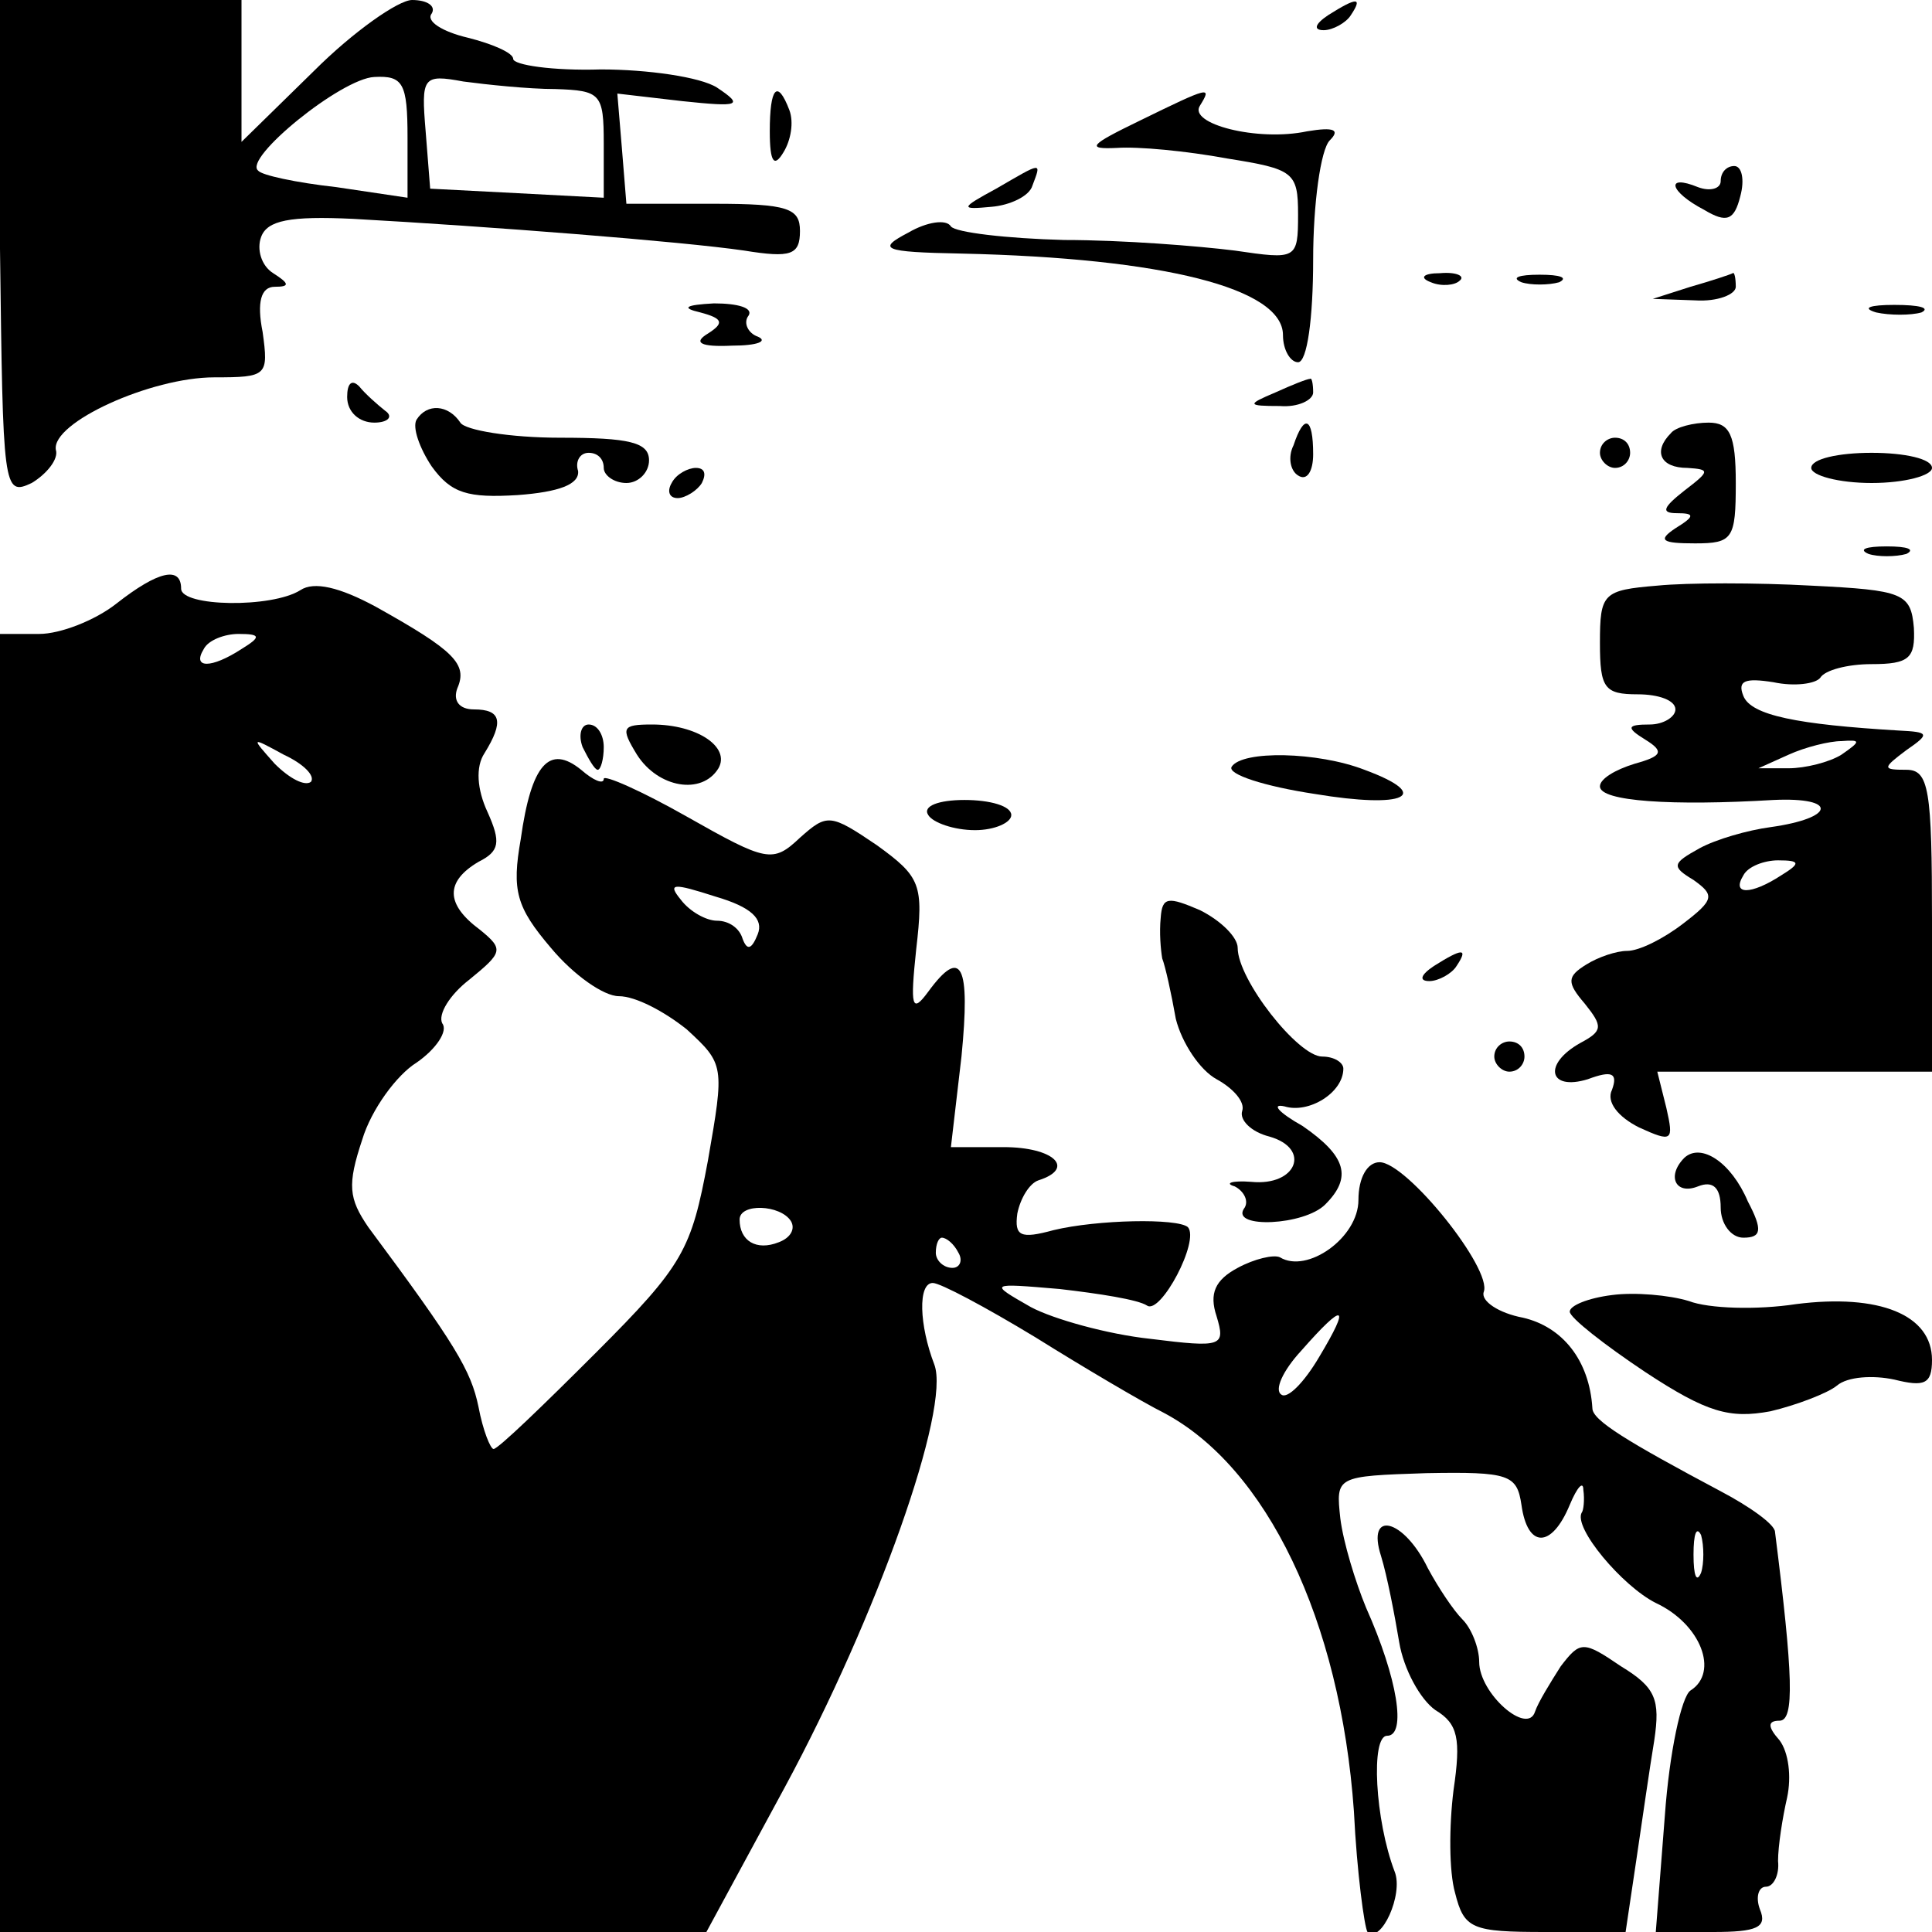 <?xml version="1.0" standalone="no"?>
<!DOCTYPE svg PUBLIC "-//W3C//DTD SVG 20010904//EN"
 "http://www.w3.org/TR/2001/REC-SVG-20010904/DTD/svg10.dtd">
<svg version="1.0" xmlns="http://www.w3.org/2000/svg"
 width="128pt" height="128pt" viewBox="0 0 128 128"
 preserveAspectRatio="xMidYMid meet">
<g transform="translate(0,128) scale(0.1,-0.1)"
fill="#000000" stroke="none">
<path d="M0 1115 c2 -159 2 -164 21 -155 10 6 18 16 16 22 -3 18 63 48 105 48
35 0 36 1 32 30 -4 20 -1 30 8 30 10 0 10 2 -1 9 -8 5 -11 16 -8 24 4 11 19
14 61 12 90 -5 218 -15 259 -21 31 -5 37 -3 37 13 0 15 -8 18 -57 18 l-58 0
-3 37 -3 36 43 -5 c38 -4 41 -3 23 9 -11 7 -46 12 -77 12 -32 -1 -58 3 -58 7
0 4 -14 10 -30 14 -17 4 -28 11 -24 16 3 5 -3 9 -13 9 -9 0 -39 -21 -65 -47
l-48 -47 0 47 0 47 -80 0 -81 0 1 -165z m270 74 l0 -40 -47 7 c-27 3 -50 8
-52 11 -10 8 55 61 77 62 19 1 22 -4 22 -40z m98 32 c30 -1 32 -3 32 -36 l0
-36 -57 3 -58 3 -3 38 c-3 36 -2 38 25 33 15 -2 43 -5 61 -5z"/>
<path d="M880 1270 c-9 -6 -10 -10 -3 -10 6 0 15 5 18 10 8 12 4 12 -15 0z"/>
<path d="M510 1193 c0 -21 3 -24 9 -14 5 8 7 20 4 28 -8 21 -13 15 -13 -14z"/>
<path d="M755 1200 c-33 -16 -36 -19 -15 -18 14 1 46 -2 73 -7 44 -7 47 -9 47
-37 0 -30 -1 -30 -42 -24 -24 3 -74 7 -113 7 -38 1 -72 5 -75 9 -3 5 -16 3
-28 -4 -21 -11 -18 -13 35 -14 134 -3 213 -23 213 -54 0 -10 5 -18 10 -18 6 0
10 29 10 68 0 37 5 73 11 79 7 7 3 9 -15 6 -33 -7 -79 5 -71 17 8 13 7 13 -40
-10z"/>
<path d="M660 1155 c-24 -13 -24 -14 -3 -12 12 1 25 7 27 14 6 16 7 16 -24 -2z"/>
<path d="M1140 1160 c0 -5 -7 -7 -15 -4 -22 9 -19 -3 4 -15 15 -9 20 -7 24 9
3 11 1 20 -4 20 -5 0 -9 -4 -9 -10z"/>
<path d="M948 1093 c7 -3 16 -2 19 1 4 3 -2 6 -13 5 -11 0 -14 -3 -6 -6z"/>
<path d="M1008 1093 c6 -2 18 -2 25 0 6 3 1 5 -13 5 -14 0 -19 -2 -12 -5z"/>
<path d="M1120 1090 l-25 -8 28 -1 c15 -1 27 4 27 9 0 6 -1 10 -2 9 -2 -1 -14
-5 -28 -9z"/>
<path d="M464 1073 c15 -4 16 -7 5 -14 -10 -6 -5 -9 16 -8 17 0 24 3 17 6 -6
2 -10 9 -6 14 3 5 -7 8 -23 8 -19 -1 -22 -3 -9 -6z"/>
<path d="M1243 1073 c9 -2 23 -2 30 0 6 3 -1 5 -18 5 -16 0 -22 -2 -12 -5z"/>
<path d="M230 1017 c0 -10 8 -17 18 -17 9 0 13 4 7 8 -5 4 -13 11 -17 16 -5 5
-8 2 -8 -7z"/>
<path d="M845 1020 c-19 -8 -19 -9 3 -9 12 -1 22 4 22 9 0 6 -1 10 -2 9 -2 0
-12 -4 -23 -9z"/>
<path d="M276 1002 c-3 -5 2 -19 10 -31 13 -18 24 -21 57 -19 27 2 41 7 40 16
-2 6 1 12 7 12 6 0 10 -4 10 -10 0 -5 7 -10 15 -10 8 0 15 7 15 15 0 12 -13
15 -59 15 -33 0 -63 5 -66 10 -8 12 -22 13 -29 2z"/>
<path d="M857 985 c-4 -8 -2 -17 3 -20 6 -4 10 3 10 14 0 25 -6 27 -13 6z"/>
<path d="M1107 993 c-12 -12 -7 -23 11 -23 15 -1 15 -2 -2 -15 -14 -11 -16
-15 -5 -15 12 0 12 -2 -1 -10 -12 -8 -9 -10 13 -10 25 0 27 3 27 40 0 32 -4
40 -18 40 -10 0 -22 -3 -25 -7z"/>
<path d="M1060 980 c0 -5 5 -10 10 -10 6 0 10 5 10 10 0 6 -4 10 -10 10 -5 0
-10 -4 -10 -10z"/>
<path d="M1200 970 c0 -5 18 -10 40 -10 22 0 40 5 40 10 0 6 -18 10 -40 10
-22 0 -40 -4 -40 -10z"/>
<path d="M445 960 c-3 -5 -2 -10 4 -10 5 0 13 5 16 10 3 6 2 10 -4 10 -5 0
-13 -4 -16 -10z"/>
<path d="M1238 913 c6 -2 18 -2 25 0 6 3 1 5 -13 5 -14 0 -19 -2 -12 -5z"/>
<path d="M77 880 c-14 -11 -37 -20 -51 -20 l-26 0 0 -430 0 -430 234 0 234 0
52 96 c61 113 110 251 99 280 -10 26 -11 54 -1 54 5 0 35 -16 68 -36 32 -20
71 -43 85 -50 68 -36 117 -137 126 -264 2 -41 7 -77 9 -80 9 -8 24 25 18 40
-13 34 -16 90 -5 90 13 0 7 38 -14 85 -7 17 -15 43 -17 59 -3 28 -3 28 57 30
55 1 60 -1 63 -21 4 -29 20 -29 32 0 5 12 9 16 9 10 1 -7 0 -14 -1 -15 -6 -10
27 -49 49 -60 30 -14 42 -46 23 -58 -6 -4 -14 -41 -17 -83 l-6 -77 38 0 c29 0
36 3 31 15 -3 8 -1 15 4 15 5 0 9 8 8 17 0 10 3 29 6 42 3 14 1 30 -5 38 -8 9
-8 13 0 13 10 0 9 30 -3 125 0 5 -17 17 -36 27 -62 33 -85 47 -85 55 -2 32
-20 54 -46 60 -16 3 -28 11 -26 17 6 15 -51 86 -69 86 -8 0 -14 -10 -14 -25 0
-25 -34 -49 -52 -38 -4 2 -17 -1 -28 -7 -15 -8 -19 -17 -14 -32 6 -20 4 -21
-44 -15 -28 3 -64 13 -79 21 -28 16 -28 16 19 12 26 -3 52 -7 58 -11 9 -6 35
43 27 52 -7 6 -60 5 -89 -2 -22 -6 -26 -4 -24 11 2 10 8 20 14 22 25 8 10 22
-23 22 l-35 0 7 60 c6 61 0 73 -22 43 -11 -15 -12 -10 -8 28 5 43 3 48 -26 69
-31 21 -33 21 -51 5 -18 -17 -22 -16 -75 14 -30 17 -55 28 -55 25 0 -4 -7 -1
-15 6 -21 17 -33 4 -40 -46 -6 -34 -3 -45 20 -72 15 -18 35 -32 45 -32 11 0
30 -10 45 -22 25 -23 25 -24 14 -87 -11 -59 -16 -69 -74 -127 -35 -35 -65 -64
-68 -64 -2 0 -7 12 -10 28 -5 24 -15 41 -73 119 -13 19 -14 28 -4 58 6 20 23
43 36 51 13 9 21 21 17 26 -3 6 5 19 18 29 22 18 23 20 7 33 -23 17 -23 32 -1
45 14 7 15 13 6 33 -7 15 -8 30 -2 39 13 21 11 29 -7 29 -10 0 -14 6 -11 14 7
16 -2 25 -54 54 -24 13 -41 17 -50 11 -19 -12 -79 -11 -79 1 0 15 -15 12 -43
-10z m83 -30 c-20 -13 -33 -13 -25 0 3 6 14 10 23 10 15 0 15 -2 2 -10z m46
-88 c-4 -3 -14 2 -24 12 -16 18 -16 18 6 6 13 -6 21 -14 18 -18z m296 -101
c-4 -10 -7 -11 -10 -3 -2 7 -9 12 -17 12 -7 0 -18 6 -24 14 -9 11 -5 11 23 2
24 -7 32 -15 28 -25z m22 -190 c3 -5 0 -11 -8 -14 -15 -6 -26 1 -26 15 0 11
27 10 34 -1z m111 -21 c3 -5 1 -10 -4 -10 -6 0 -11 5 -11 10 0 6 2 10 4 10 3
0 8 -4 11 -10z m239 -69 c-10 -17 -21 -28 -25 -25 -5 3 1 16 13 29 29 33 33
31 12 -4z m253 -143 c-3 -7 -5 -2 -5 12 0 14 2 19 5 13 2 -7 2 -19 0 -25z"/>
<path d="M1098 892 c-36 -3 -38 -5 -38 -38 0 -30 3 -34 25 -34 14 0 25 -4 25
-10 0 -5 -8 -10 -17 -10 -15 0 -16 -2 -3 -10 13 -8 11 -11 -7 -16 -13 -4 -23
-10 -23 -15 0 -10 48 -13 115 -9 43 2 41 -12 -2 -18 -15 -2 -36 -8 -47 -14
-18 -10 -19 -12 -4 -21 14 -10 14 -13 -7 -29 -13 -10 -29 -18 -37 -18 -7 0
-19 -4 -27 -9 -13 -8 -13 -12 -1 -26 12 -15 12 -18 -3 -26 -25 -14 -21 -32 5
-24 16 6 20 4 16 -7 -4 -8 4 -18 18 -25 22 -10 23 -9 18 13 l-6 24 91 0 91 0
0 100 c0 87 -2 100 -17 100 -16 0 -16 1 0 13 16 11 15 12 -5 13 -67 4 -98 10
-103 23 -4 10 1 12 20 9 14 -3 28 -1 31 3 3 5 18 9 34 9 25 0 29 4 28 24 -2
23 -7 25 -68 28 -36 2 -82 2 -102 0z m122 -112 c-8 -5 -24 -9 -35 -9 l-20 0
20 9 c11 5 27 9 35 9 13 1 13 0 0 -9z m-40 -80 c-20 -13 -33 -13 -25 0 3 6 14
10 23 10 15 0 15 -2 2 -10z"/>
<path d="M386 785 c4 -8 8 -15 10 -15 2 0 4 7 4 15 0 8 -4 15 -10 15 -5 0 -7
-7 -4 -15z"/>
<path d="M422 780 c14 -22 43 -27 54 -9 8 14 -14 29 -44 29 -20 0 -21 -2 -10
-20z"/>
<path d="M816 772 c-3 -5 22 -13 55 -18 60 -10 79 -1 33 16 -31 12 -81 13 -88
2z"/>
<path d="M615 740 c3 -5 17 -10 31 -10 13 0 24 5 24 10 0 6 -14 10 -31 10 -17
0 -28 -4 -24 -10z"/>
<path d="M769 672 c-1 -10 0 -21 1 -27 2 -5 6 -23 9 -40 4 -16 16 -34 27 -40
11 -6 19 -15 17 -21 -2 -6 6 -14 18 -17 28 -8 18 -33 -12 -30 -13 1 -18 -1
-11 -3 6 -3 10 -10 6 -15 -8 -13 40 -11 54 3 18 18 14 32 -15 52 -16 9 -21 15
-12 13 16 -5 39 9 39 25 0 4 -6 8 -14 8 -16 0 -56 51 -56 72 0 7 -11 18 -25
25 -21 9 -25 9 -26 -5z"/>
<path d="M950 640 c-9 -6 -10 -10 -3 -10 6 0 15 5 18 10 8 12 4 12 -15 0z"/>
<path d="M990 580 c0 -5 5 -10 10 -10 6 0 10 5 10 10 0 6 -4 10 -10 10 -5 0
-10 -4 -10 -10z"/>
<path d="M1116 513 c-12 -12 -6 -25 9 -19 10 4 15 -1 15 -14 0 -11 7 -20 15
-20 12 0 13 5 3 24 -11 26 -31 39 -42 29z"/>
<path d="M1068 422 c-16 -2 -28 -7 -28 -11 0 -4 23 -22 50 -40 41 -27 56 -31
83 -26 17 4 38 12 44 17 7 6 24 7 38 4 20 -5 25 -3 25 13 0 30 -35 44 -90 37
-26 -4 -58 -3 -71 2 -13 4 -36 6 -51 4z"/>
<path d="M915 249 c4 -13 9 -39 12 -57 3 -18 14 -38 24 -45 15 -9 17 -19 12
-53 -3 -24 -3 -54 1 -68 6 -24 11 -26 60 -26 l53 0 7 47 c4 27 9 62 12 80 4
27 1 35 -22 49 -25 17 -27 17 -40 0 -7 -11 -15 -24 -17 -30 -5 -16 -37 12 -37
33 0 9 -5 22 -11 28 -6 6 -16 21 -23 34 -16 33 -41 39 -31 8z"/>
</g>
</svg>
